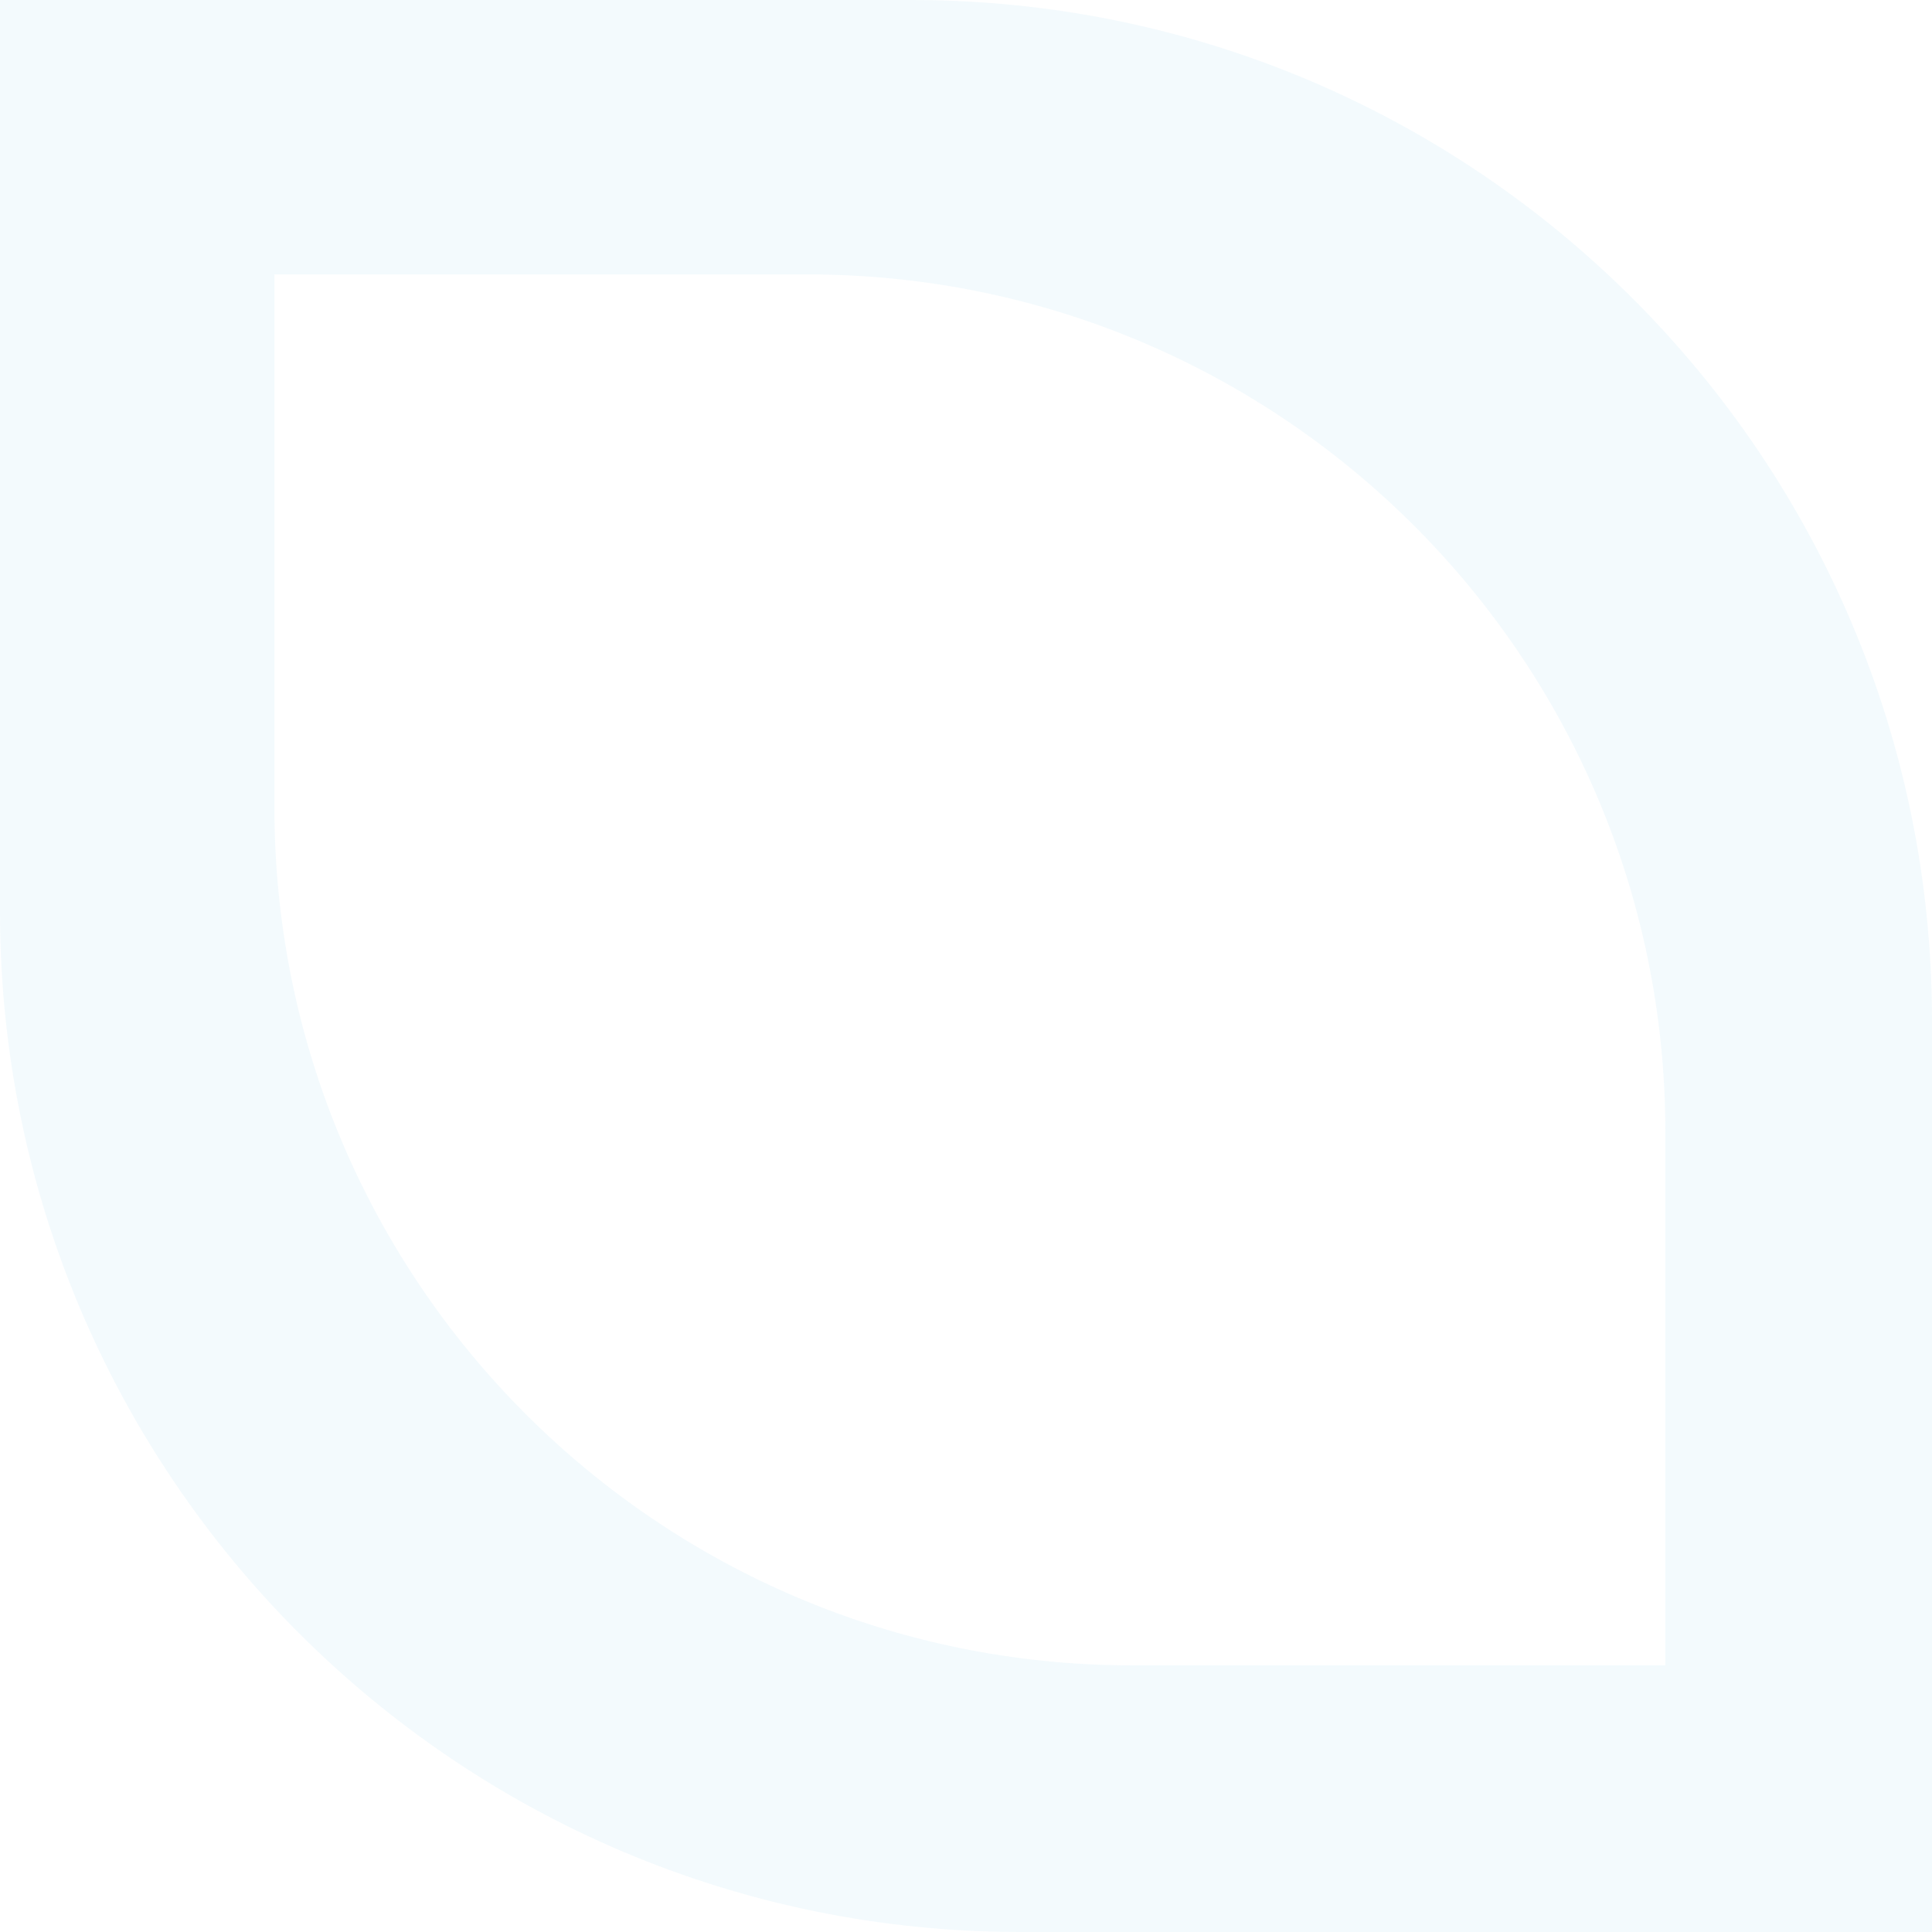 <?xml version="1.0" encoding="UTF-8"?>
<svg id="a" data-name="Ebene 1" xmlns="http://www.w3.org/2000/svg" width="471" height="471" viewBox="0 0 471 471">
  <path d="m222.21,0H0v222.21c0,137.41,111.39,248.79,248.79,248.79h222.21v-222.21C471,111.39,359.61,0,222.21,0Zm183.79,406h-129.95c-115.51,0-209.15-93.64-209.15-209.15V66.9h129.95c115.51,0,209.15,93.64,209.15,209.15v129.95Z" style="fill: #0b9cd4; opacity: .05;"/>
</svg>